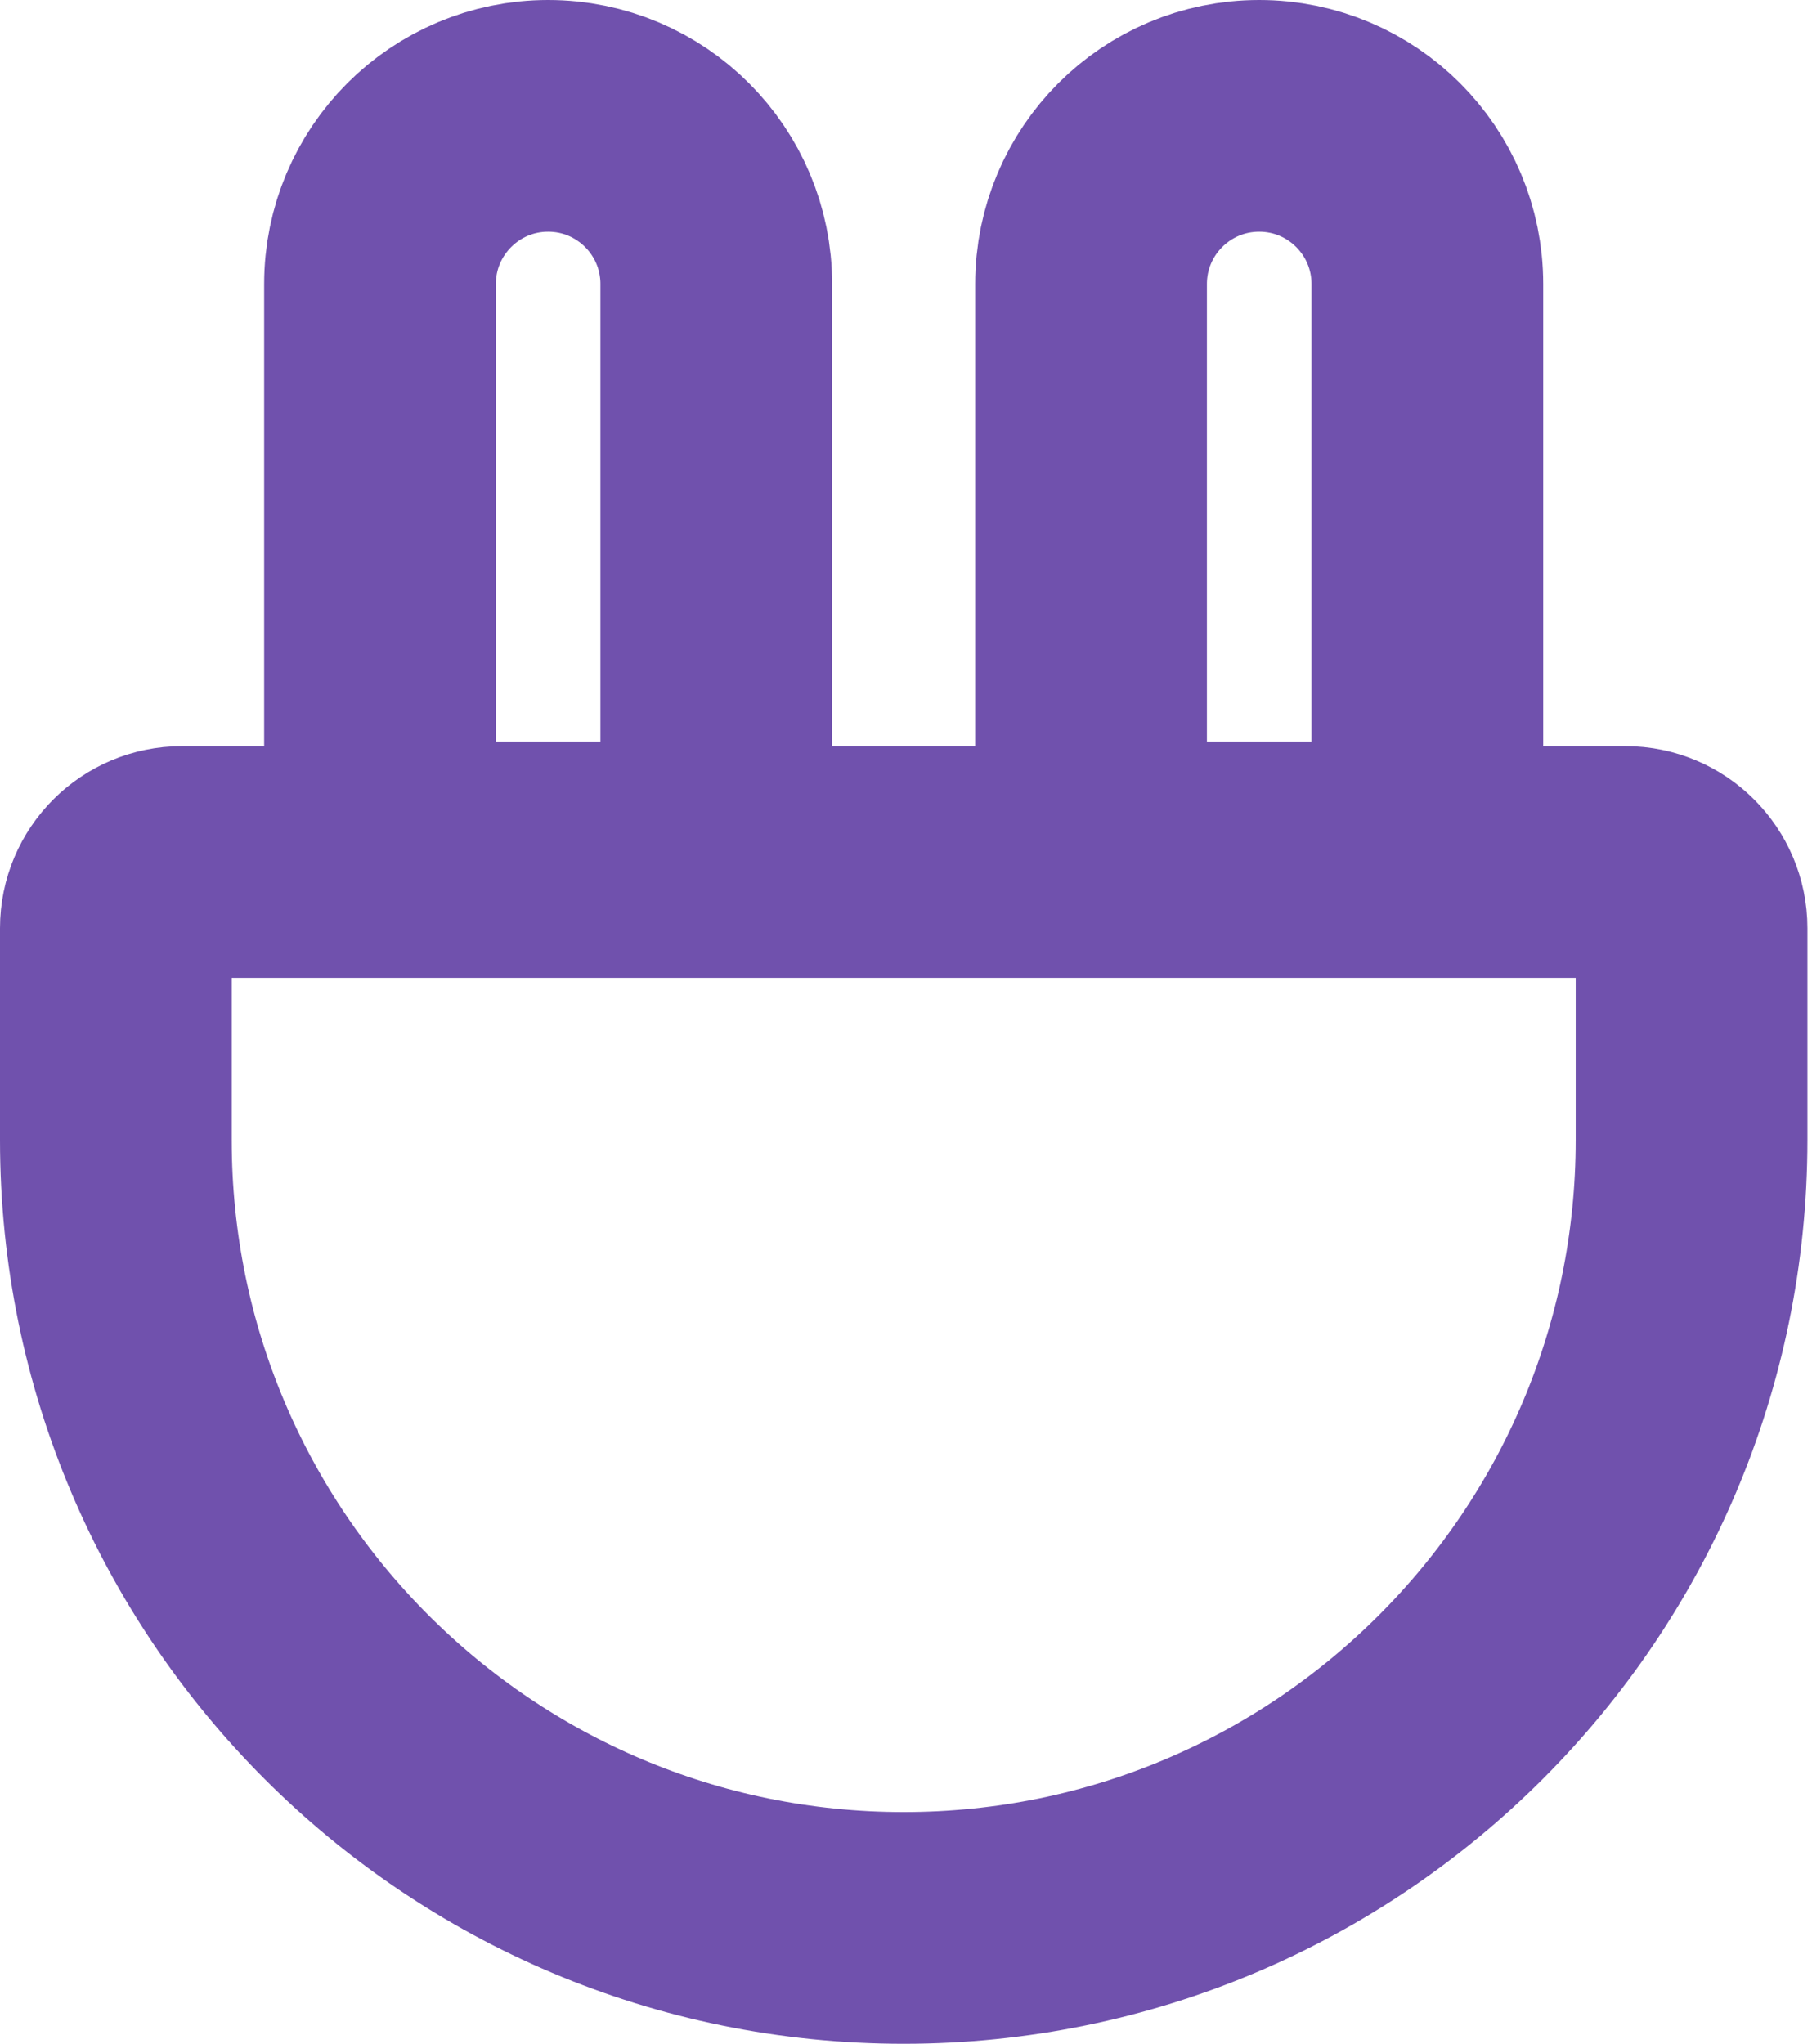 <svg width="391" height="441" viewBox="0 0 391 441" fill="none" xmlns="http://www.w3.org/2000/svg">
<path d="M195 416C101.11 416 25 339.89 25 246V200.27C25 192.39 31.39 186 39.27 186H350.74C358.62 186 365.01 192.39 365.01 200.27V246C365 339.89 288.89 416 195 416Z" stroke="#7051AD" stroke-width="50" stroke-miterlimit="10"/>
<path d="M154.57 185H82V61.28C82 41.24 98.24 25 118.28 25C138.32 25 154.56 41.24 154.56 61.28V185H154.57Z" stroke="#7051AD" stroke-width="50" stroke-miterlimit="10"/>
<path d="M308 185H235.43V61.28C235.43 41.24 251.67 25 271.71 25C291.76 25 308 41.24 308 61.28V185Z" stroke="#7051AD" stroke-width="50" stroke-miterlimit="10"/>
</svg>
